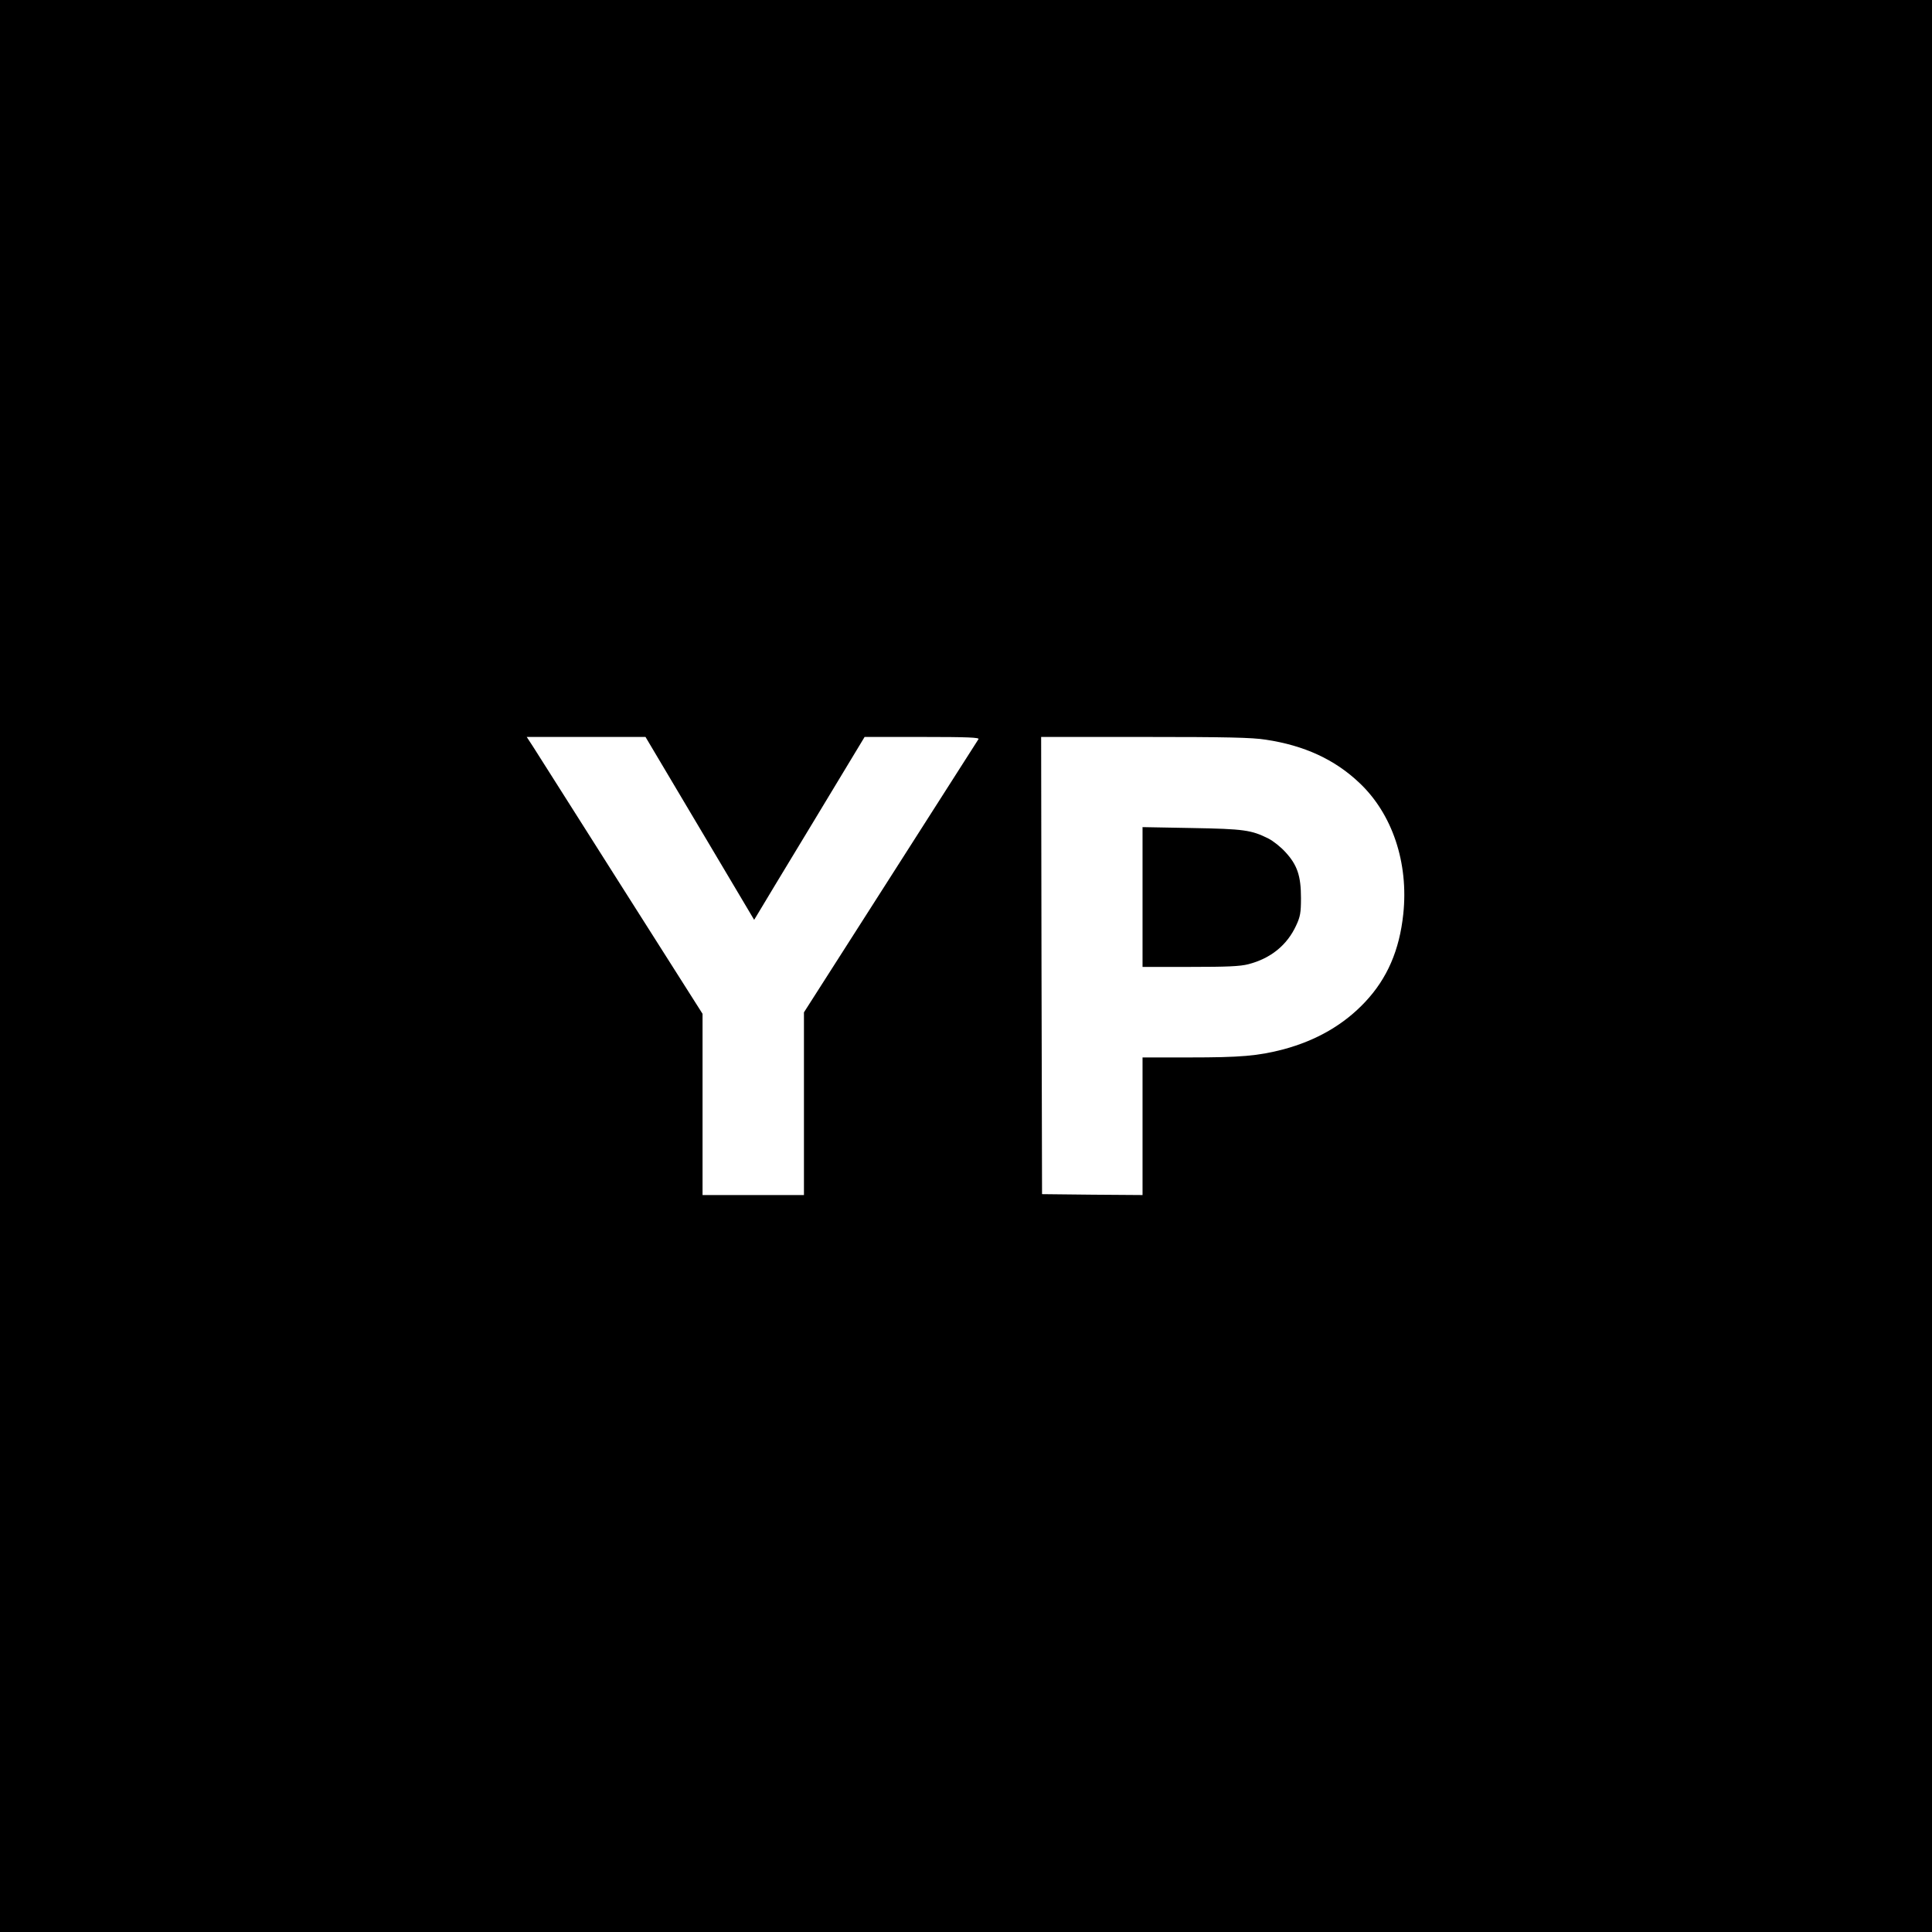 <?xml version="1.0" standalone="no"?>
<!DOCTYPE svg PUBLIC "-//W3C//DTD SVG 20010904//EN"
 "http://www.w3.org/TR/2001/REC-SVG-20010904/DTD/svg10.dtd">
<svg version="1.0" xmlns="http://www.w3.org/2000/svg"
 width="1067pt" height="1067pt" viewBox="0 0 1067 1067"
 preserveAspectRatio="xMidYMid meet">
<g transform="translate(0,1067) scale(0.1,-0.1)"
fill="#000000" stroke="none">
<path d="M0 5335 l0 -5335 5335 0 5335 0 0 5335 0 5335 -5335 0 -5335 0 0
-5335z m3865 760 l300 -505 20 33 c11 19 148 246 305 505 l285 472 318 0 c252
0 317 -3 311 -12 -5 -7 -223 -350 -486 -761 l-478 -748 0 -505 0 -504 -280 0
-280 0 0 500 0 501 -452 712 c-248 392 -467 736 -485 765 l-34 52 328 0 328 0
300 -505z m3125 490 c214 -32 382 -110 517 -238 183 -172 273 -443 243 -725
-21 -200 -89 -356 -210 -485 -118 -126 -269 -213 -451 -262 -141 -37 -238 -45
-521 -45 l-258 0 0 -380 0 -380 -277 2 -278 3 -3 1263 -2 1262 572 0 c451 0
593 -3 668 -15z"/>
<path d="M6310 5716 l0 -386 263 0 c204 0 276 3 322 15 123 32 213 105 263
213 23 49 27 71 27 152 0 122 -20 182 -85 253 -26 29 -69 63 -95 76 -94 47
-135 53 -422 58 l-273 5 0 -386z"/>
</g>
</svg>
